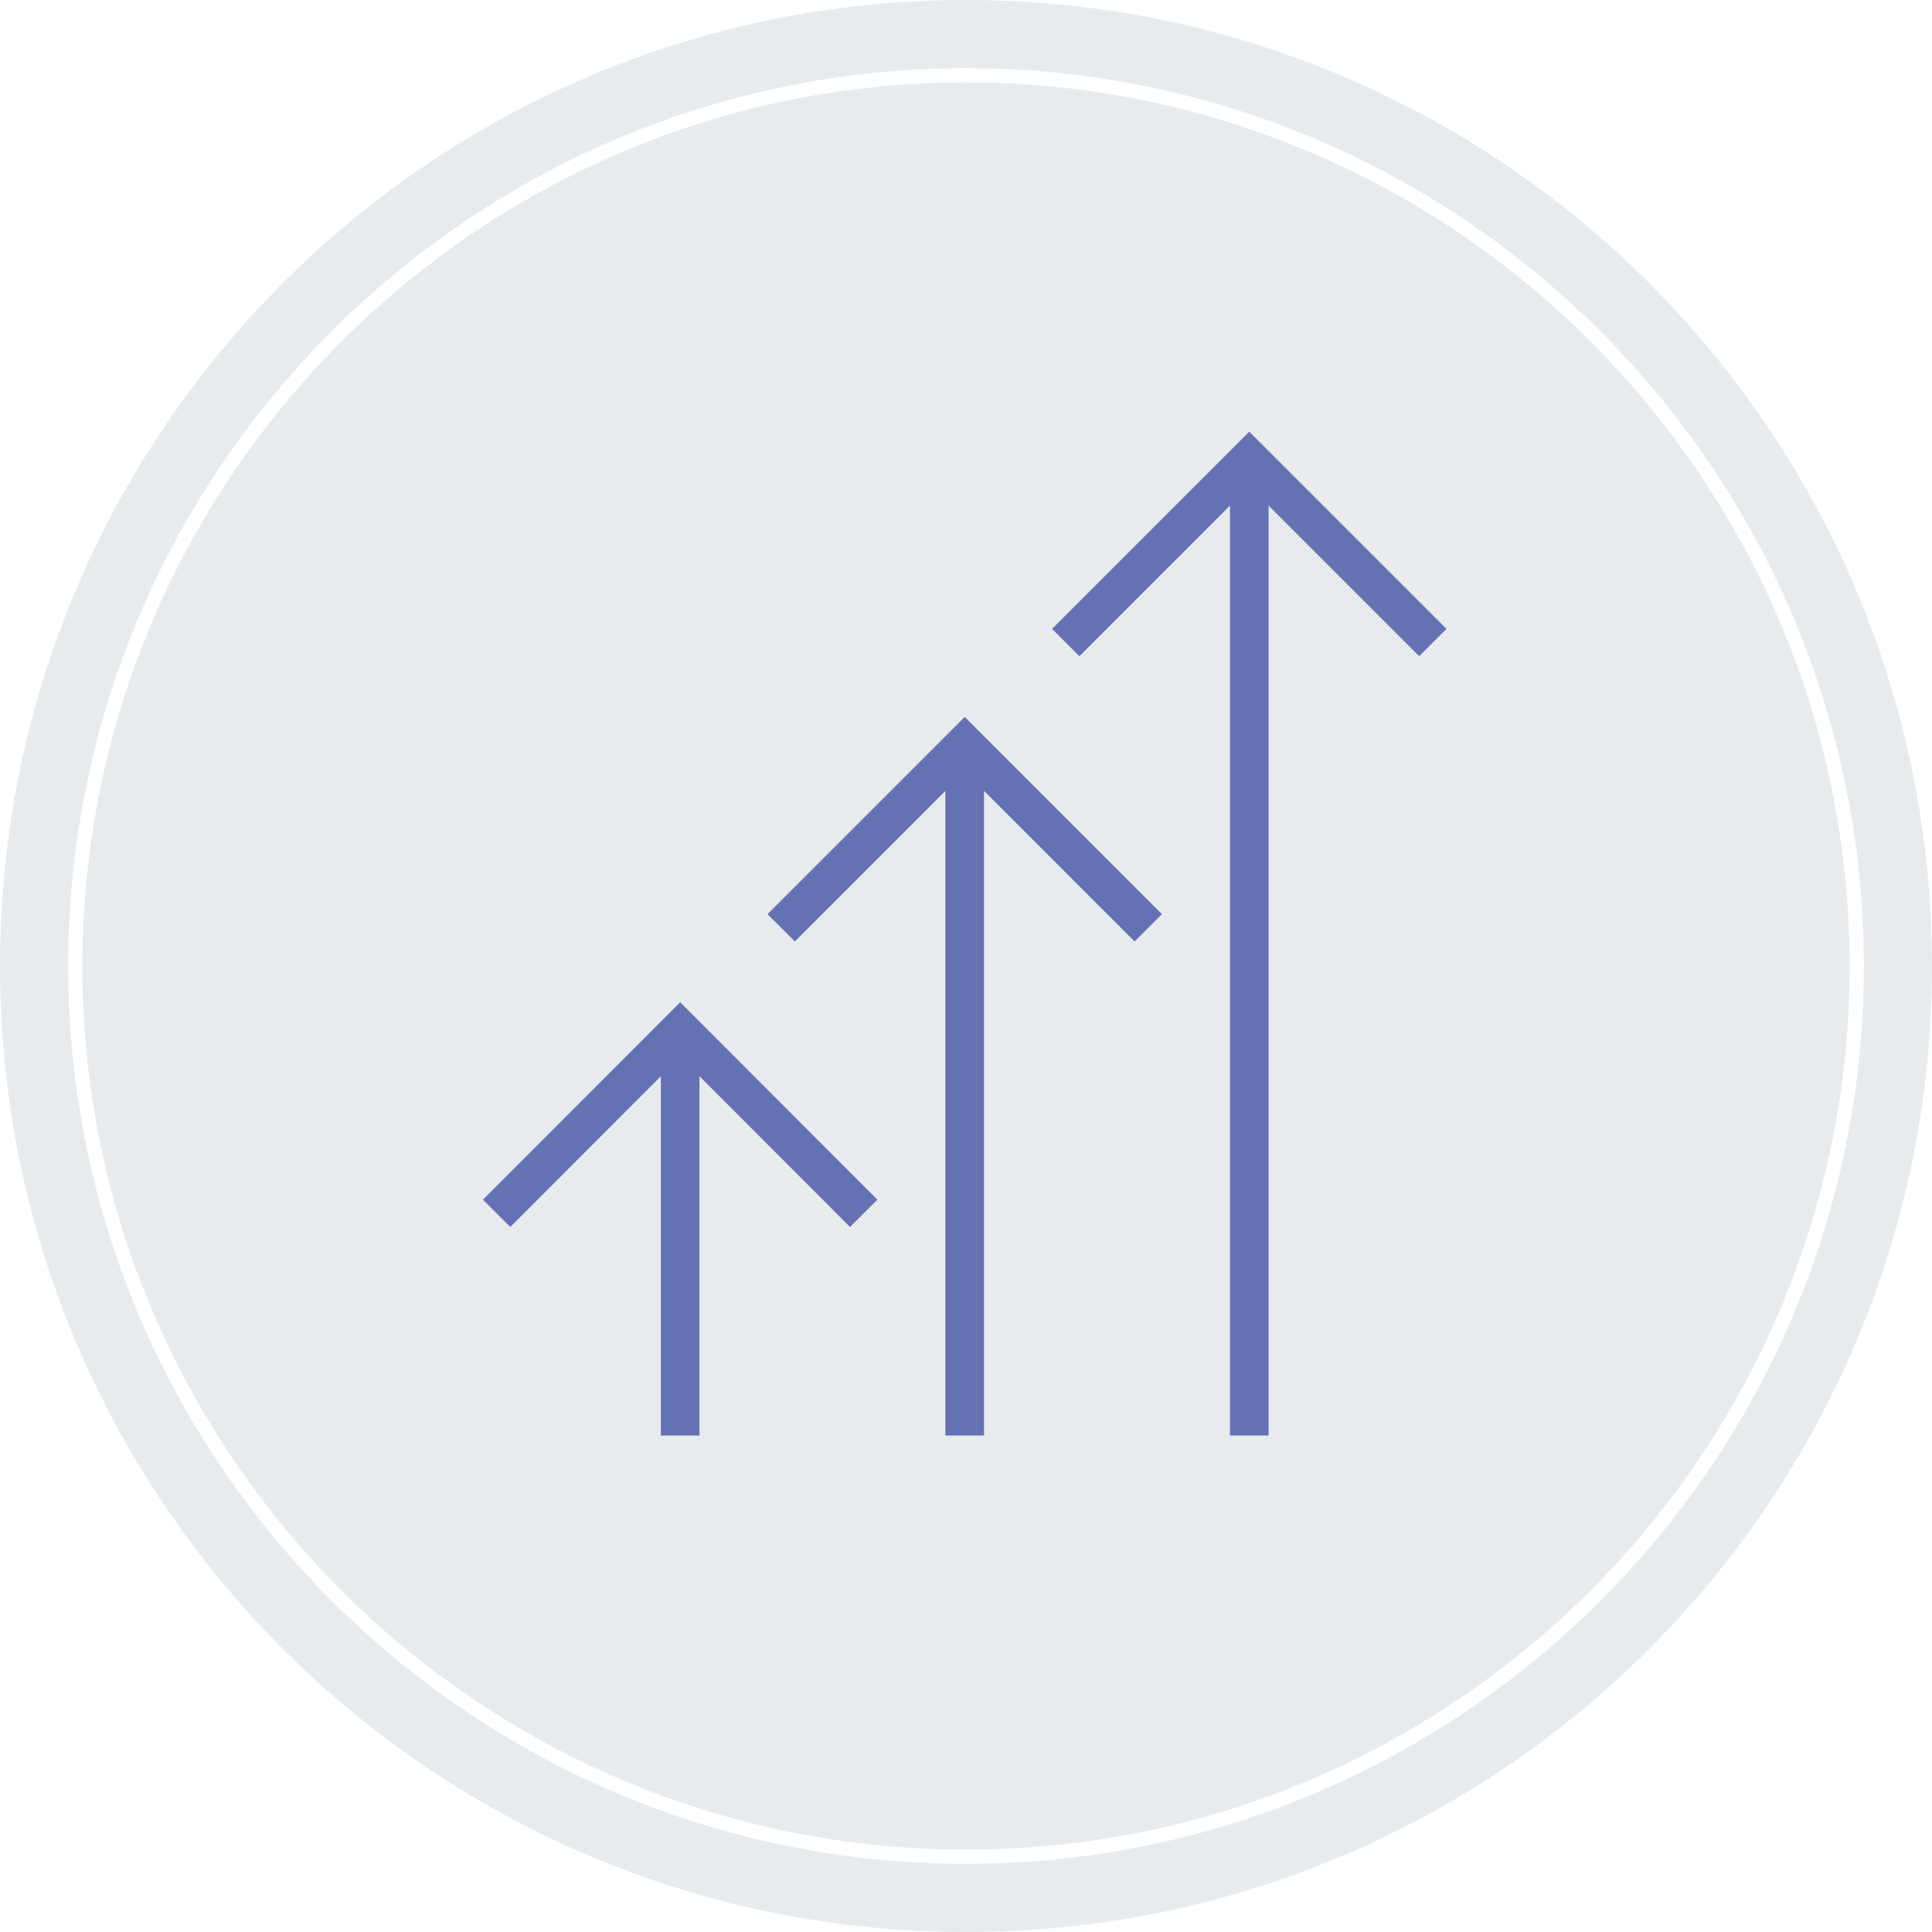 <?xml version="1.0" encoding="utf-8"?>
<!-- Generator: Adobe Illustrator 16.0.0, SVG Export Plug-In . SVG Version: 6.00 Build 0)  -->
<!DOCTYPE svg PUBLIC "-//W3C//DTD SVG 1.1//EN" "http://www.w3.org/Graphics/SVG/1.1/DTD/svg11.dtd">
<svg version="1.1" id="Layer_1" xmlns="http://www.w3.org/2000/svg" xmlns:xlink="http://www.w3.org/1999/xlink" x="0px" y="0px"
	 width="100px" height="100px" viewBox="0 0 100 100" enable-background="new 0 0 100 100" xml:space="preserve">
<g opacity="0.1">
	<path fill="#16324F" d="M50,4.263C24.778,4.263,4.262,24.781,4.262,50c0,25.22,20.516,45.735,45.737,45.735
		c25.219,0,45.737-20.515,45.737-45.735C95.736,24.781,75.219,4.263,50,4.263z"/>
	<path fill="#16324F" d="M50,0C22.385,0,0,22.386,0,50c0,27.612,22.385,50,50,50c27.614,0,50-22.388,50-50C100,22.386,77.613,0,50,0
		z M50,96.471C24.375,96.471,3.529,75.625,3.529,50C3.529,24.374,24.375,3.528,50,3.528c25.624,0,46.473,20.846,46.473,46.473
		C96.473,75.625,75.623,96.471,50,96.471z"/>
</g>
<g>
	<polyline fill="none" stroke="#6472B3" stroke-width="2" stroke-miterlimit="10" points="44.706,62.802 35.205,53.291 
		25.704,62.802 	"/>
	<line fill="none" stroke="#6472B3" stroke-width="2" stroke-miterlimit="10" x1="35.205" y1="53.717" x2="35.205" y2="74.302"/>
</g>
<g>
	<polyline fill="none" stroke="#6472B3" stroke-width="2" stroke-miterlimit="10" points="59.434,48.023 49.934,38.522 
		40.433,48.023 	"/>
	<line fill="none" stroke="#6472B3" stroke-width="2" stroke-miterlimit="10" x1="49.934" y1="38.947" x2="49.934" y2="74.302"/>
</g>
<g>
	<polyline fill="none" stroke="#6472B3" stroke-width="2" stroke-miterlimit="10" points="74.163,33.258 64.662,23.757 
		55.161,33.258 	"/>
	<line fill="none" stroke="#6472B3" stroke-width="2" stroke-miterlimit="10" x1="64.662" y1="24.182" x2="64.662" y2="74.302"/>
</g>
</svg>
